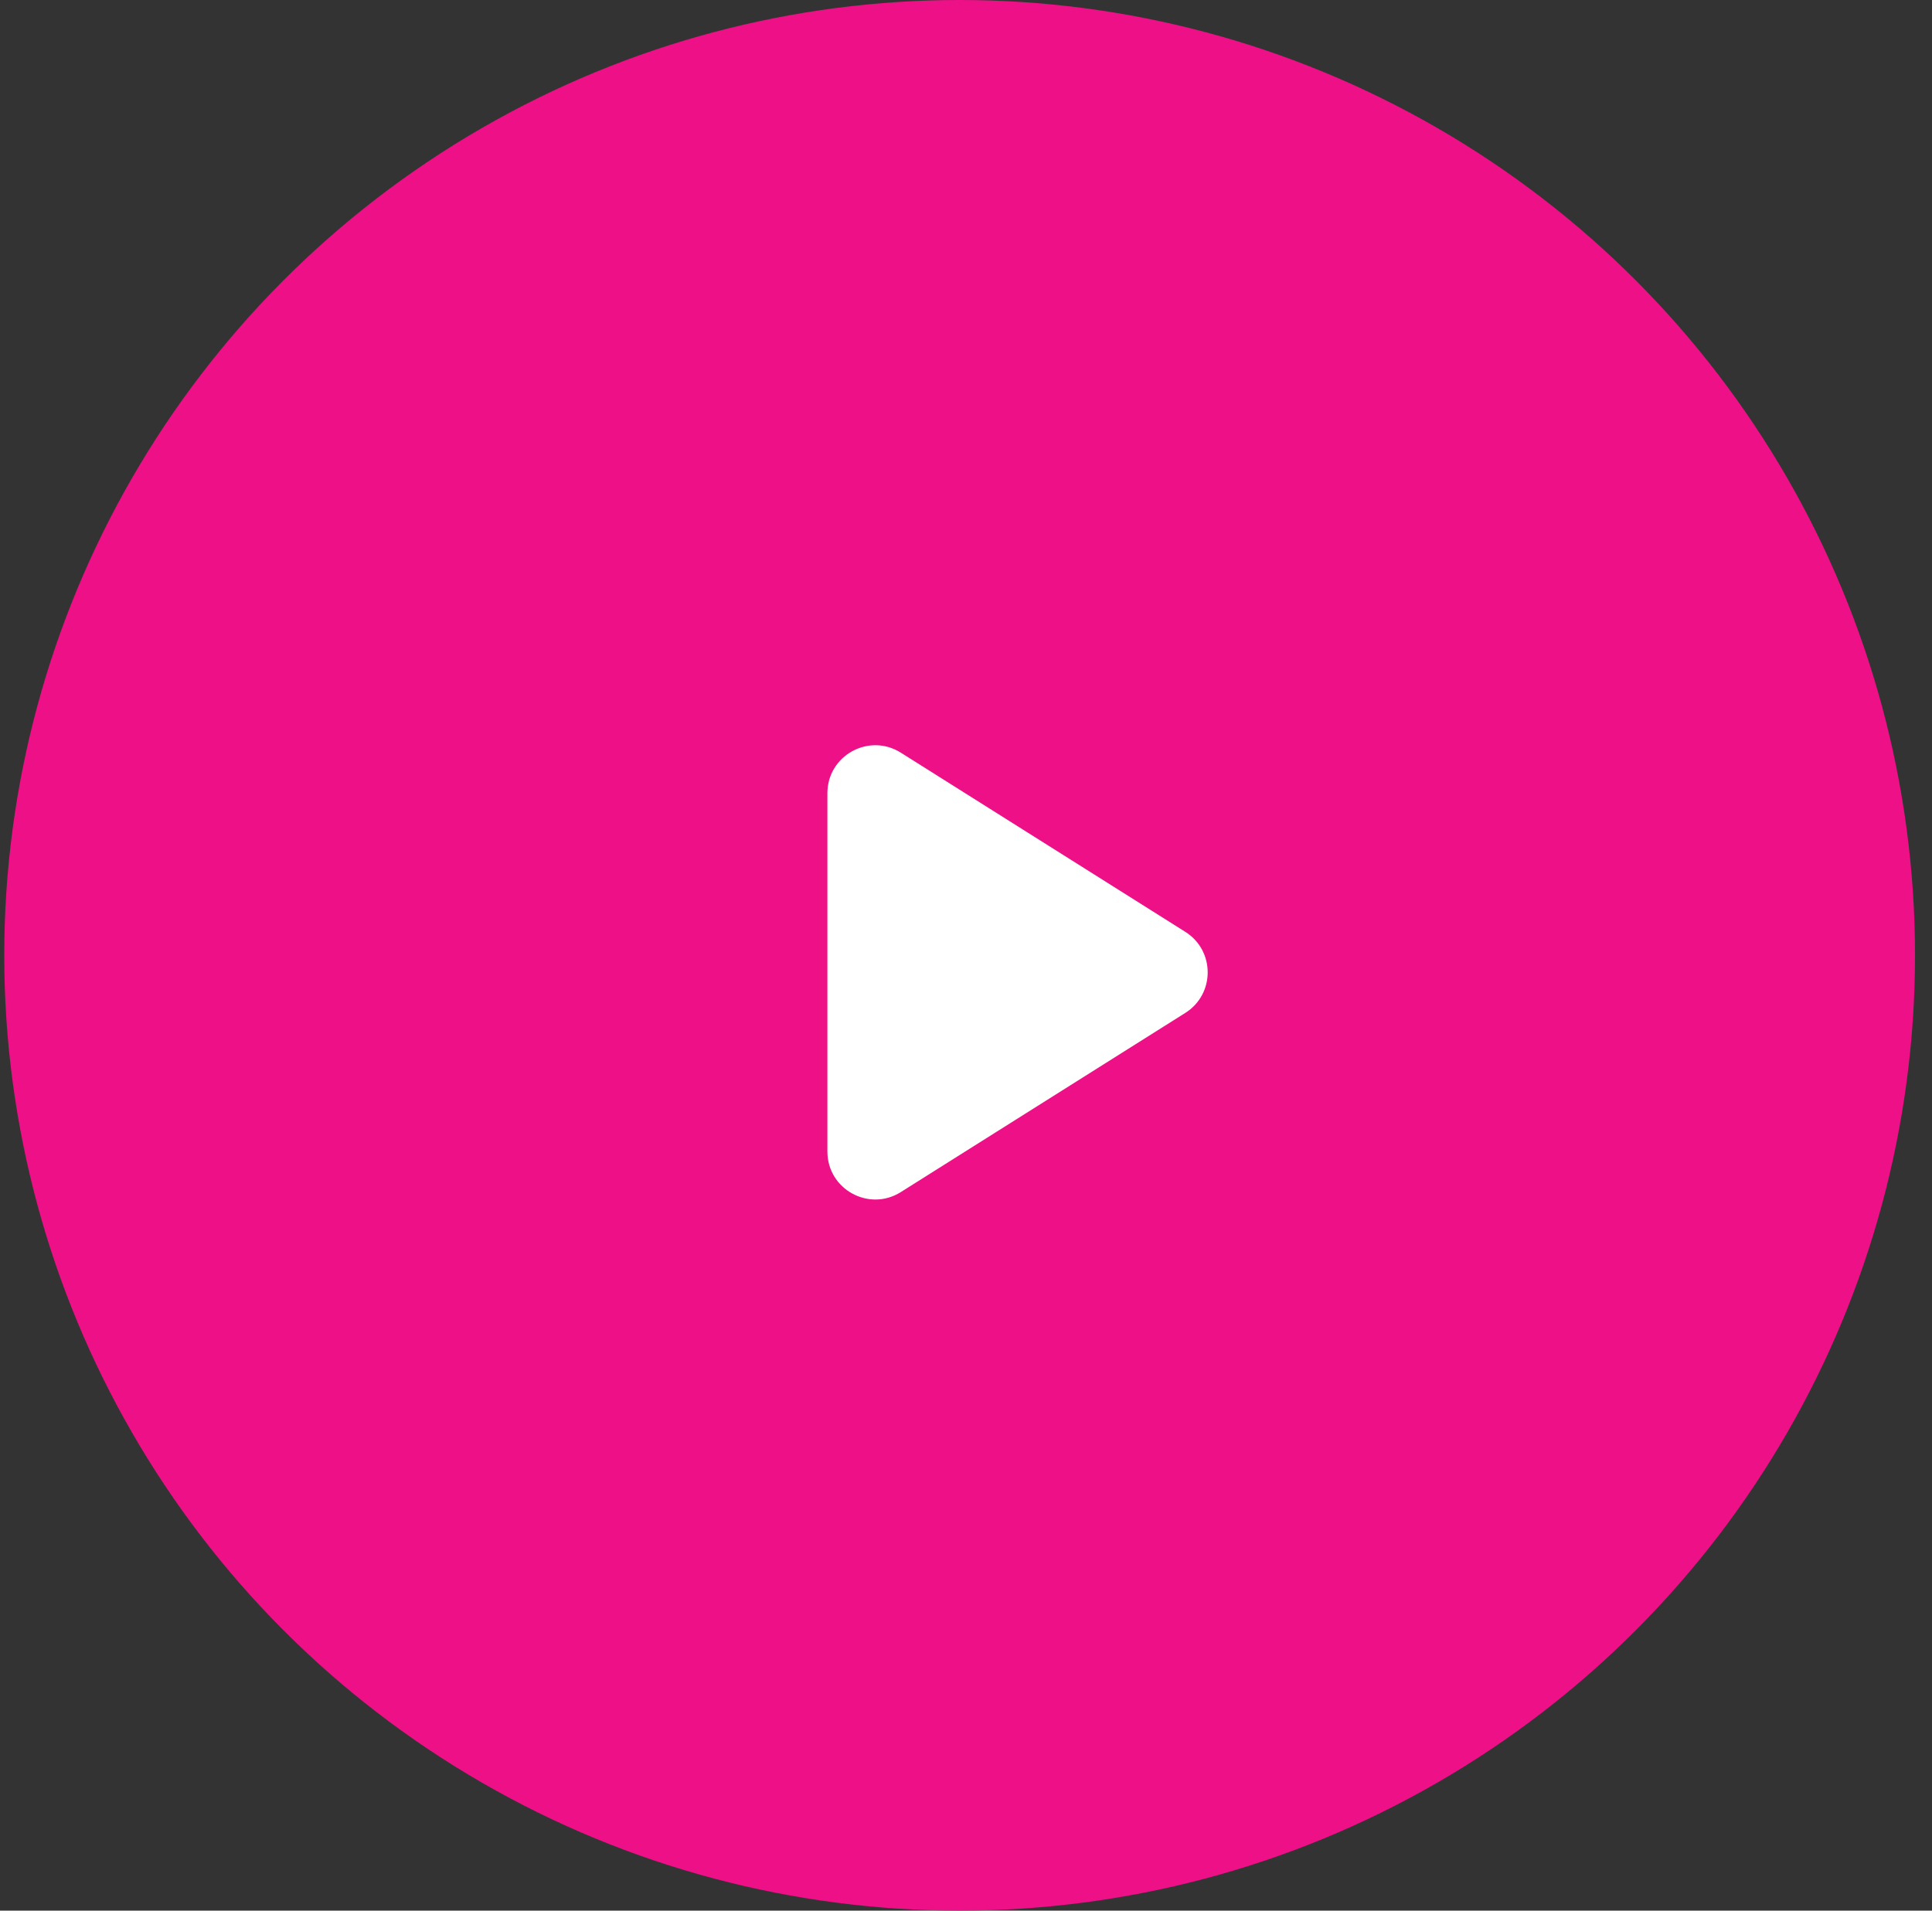 <?xml version="1.0" encoding="UTF-8"?> <svg xmlns="http://www.w3.org/2000/svg" width="91" height="90" viewBox="0 0 91 90" fill="none"><rect x="0" y="0" width="91" height="90" fill="#333333" stroke="none"/> <circle cx="45.2" cy="45" r="45" fill="#ED1087"></circle> <path d="M55.831 47.712C57.235 46.827 57.235 44.78 55.831 43.895L42.429 35.454C40.927 34.508 38.972 35.588 38.972 37.362V54.245C38.972 56.019 40.927 57.099 42.429 56.153L55.831 47.712Z" fill="white"></path> </svg> 